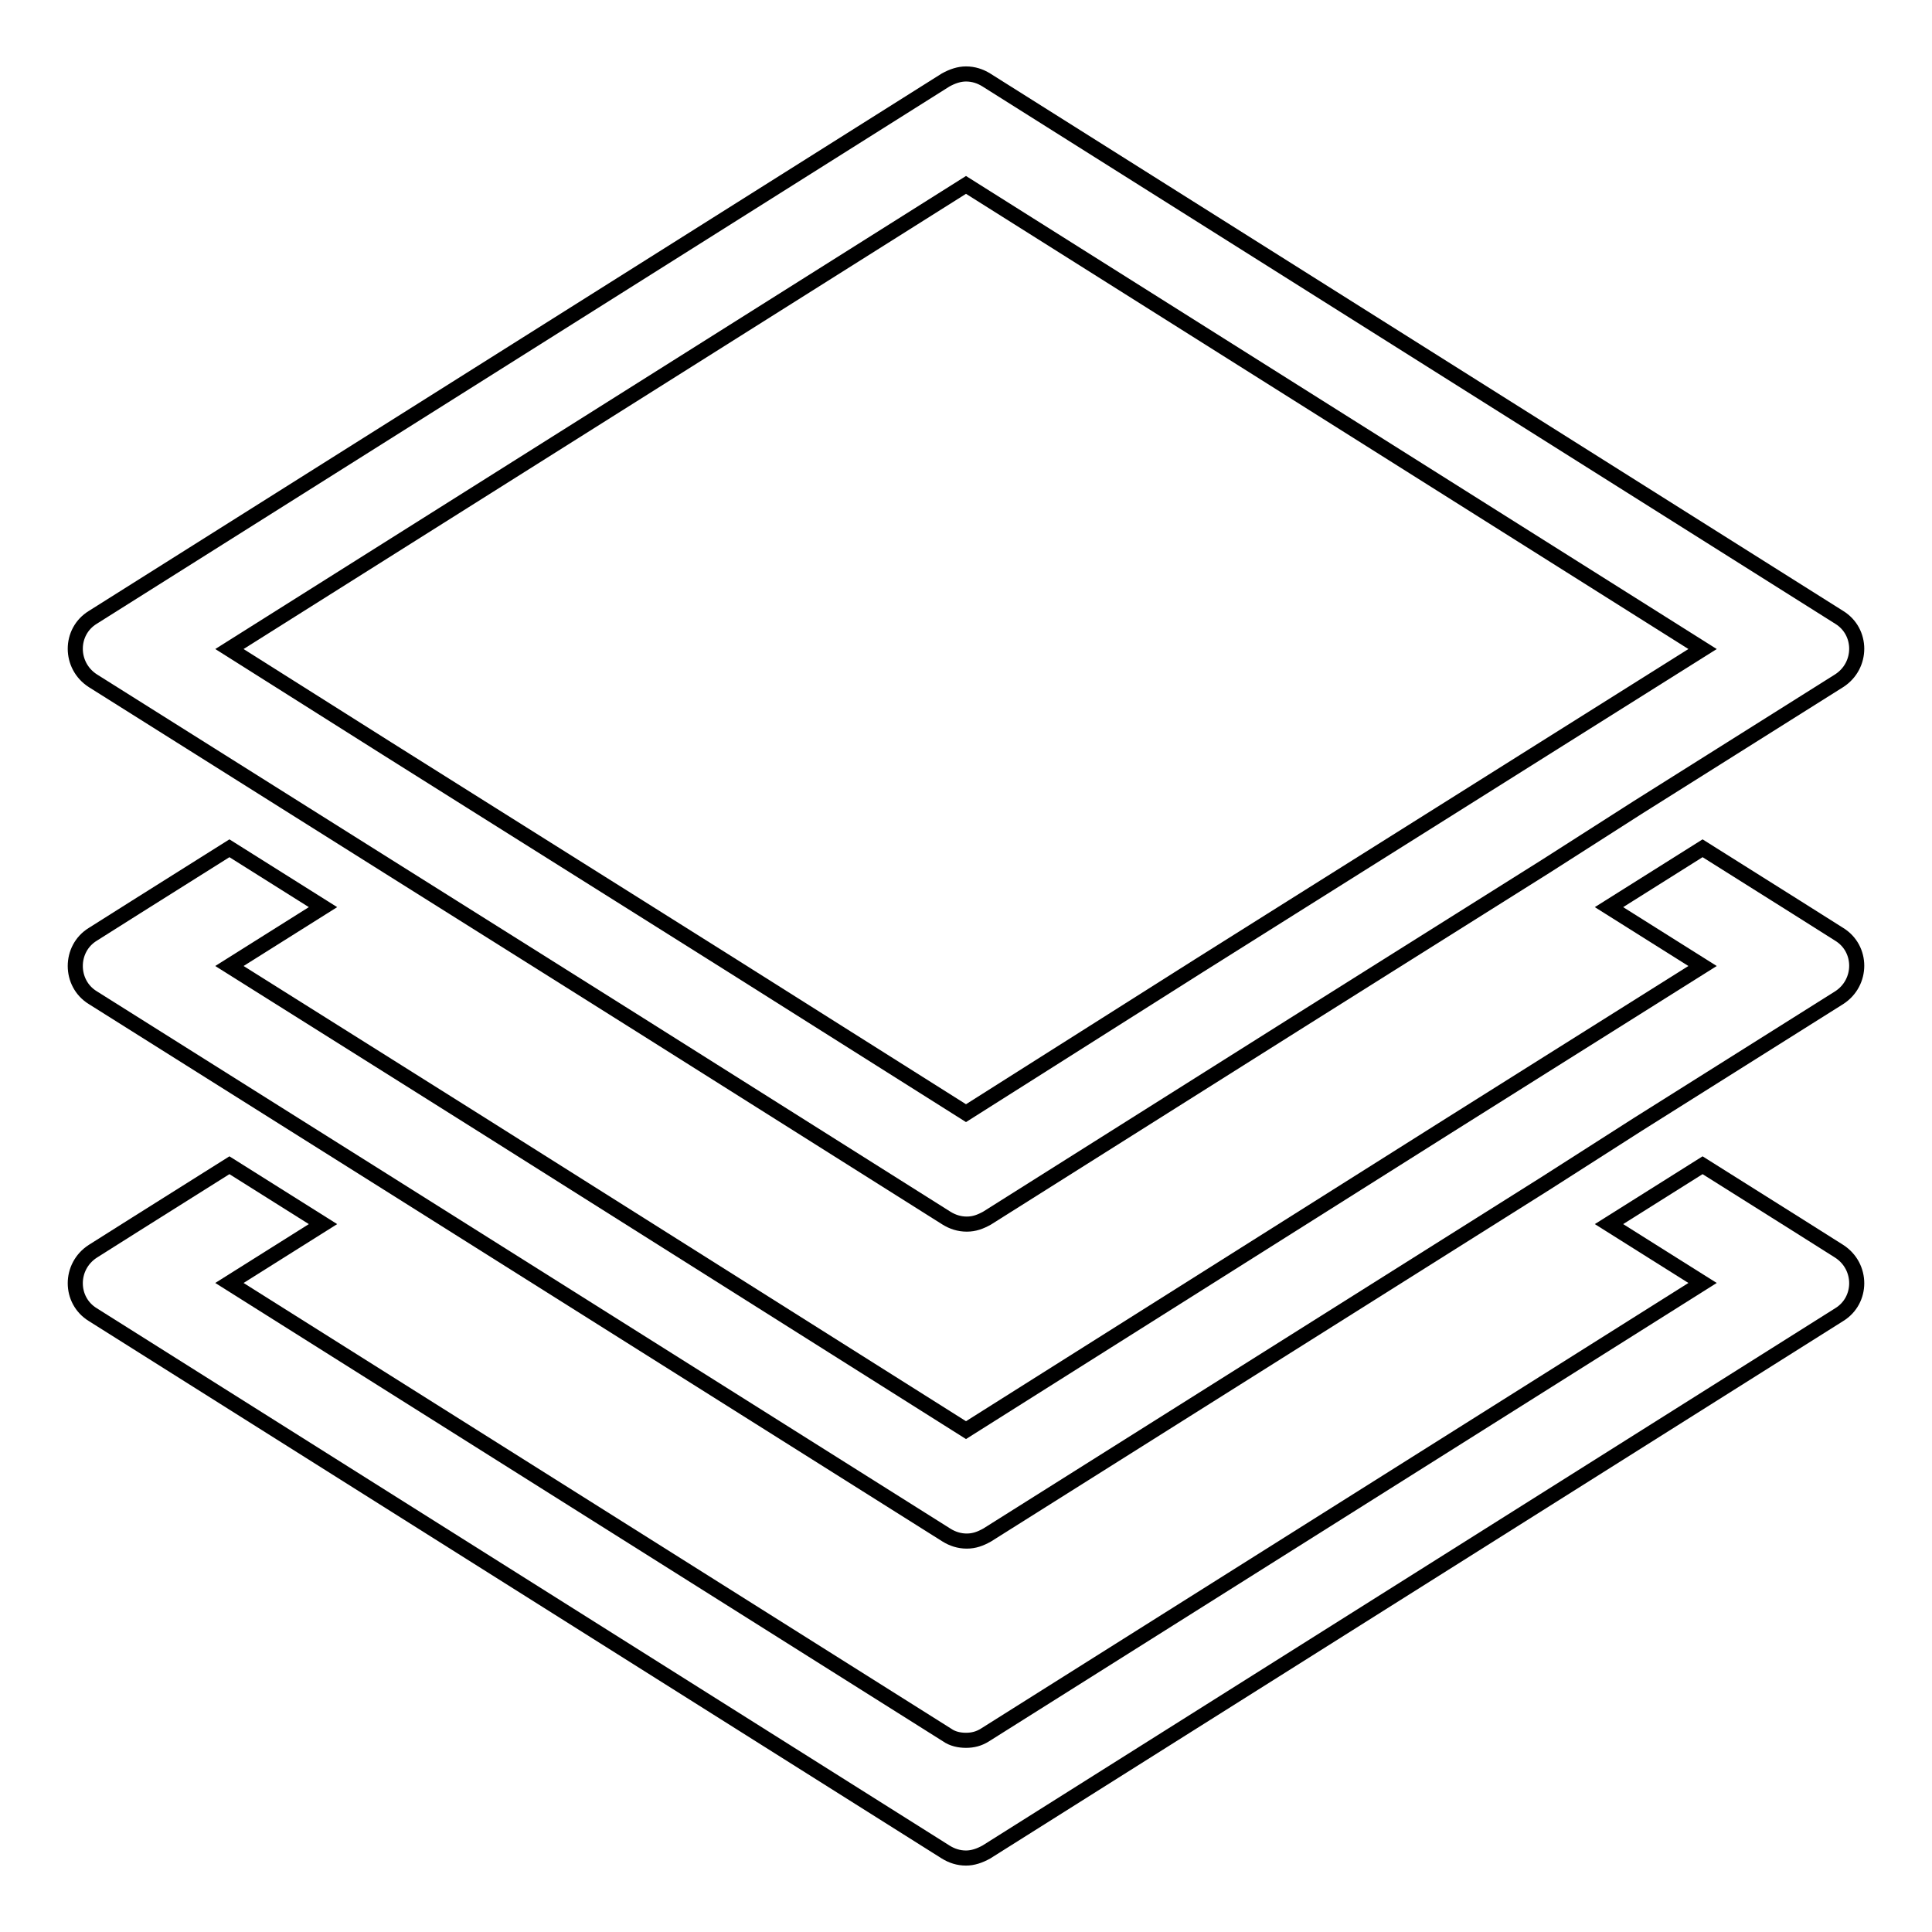 <?xml version="1.0" encoding="utf-8"?>
<!-- Svg Vector Icons : http://www.onlinewebfonts.com/icon -->
<!DOCTYPE svg PUBLIC "-//W3C//DTD SVG 1.1//EN" "http://www.w3.org/Graphics/SVG/1.1/DTD/svg11.dtd">
<svg version="1.1" xmlns="http://www.w3.org/2000/svg" xmlns:xlink="http://www.w3.org/1999/xlink" x="0px" y="0px" viewBox="0 0 256 256" enable-background="new 0 0 256 256" xml:space="preserve">
<g> <path stroke-width="2" fill-opacity="0" stroke="#000000"  d="M12.3,90.2L39,107l12.4,7.8l21,13.2l12.4,7.8l40.6,25.6c0.8,0.5,1.7,0.8,2.7,0.8s1.8-0.3,2.7-0.8l40.6-25.6 l12.4-7.8l21-13.2L217,107l26.7-16.8c3.1-2,3.1-6.5,0-8.4l-113-71.2c-0.8-0.5-1.7-0.8-2.7-0.8c-0.9,0-1.8,0.3-2.7,0.8l-113,71.2 C9.2,83.7,9.2,88.2,12.3,90.2L12.3,90.2z M128,24.5L225.6,86l-21,13.2l-12.4,7.8l-21,13.2l-12.4,7.8L128,147.5L97.1,128l-12.4-7.8 l-21-13.2l-12.4-7.8L30.4,86L128,24.5L128,24.5z"/> <path stroke-width="2" fill-opacity="0" stroke="#000000"  d="M243.7,165.8l-5.7-3.6l-12.4-7.8l-12.4,7.8l12.4,7.8l-95.1,59.9c-0.8,0.5-1.6,0.7-2.5,0.7 c-0.9,0-1.8-0.2-2.5-0.7L30.4,170l12.4-7.8l-12.4-7.8L18,162.2l-5.7,3.6c-3.1,2-3.1,6.5,0,8.4l113,71.2c0.8,0.5,1.7,0.8,2.7,0.8 c0.9,0,1.8-0.3,2.7-0.8l113-71.2C246.8,172.3,246.8,167.8,243.7,165.8z"/> <path stroke-width="2" fill-opacity="0" stroke="#000000"  d="M12.3,132.2L39,149l12.4,7.8l74,46.6c0.8,0.5,1.7,0.8,2.7,0.8s1.8-0.3,2.7-0.8l74-46.6L217,149l26.7-16.8 c3.1-2,3.1-6.5,0-8.4l-5.7-3.6l-12.4-7.8l-12.4,7.8l12.4,7.8l0,0l-21,13.2l-12.4,7.8L128,189.5L63.8,149l-12.4-7.8l-21-13.2l0,0 l12.4-7.8l-12.4-7.8L18,120.2l-5.7,3.6C9.2,125.7,9.2,130.3,12.3,132.2L12.3,132.2z"/></g>
</svg>
